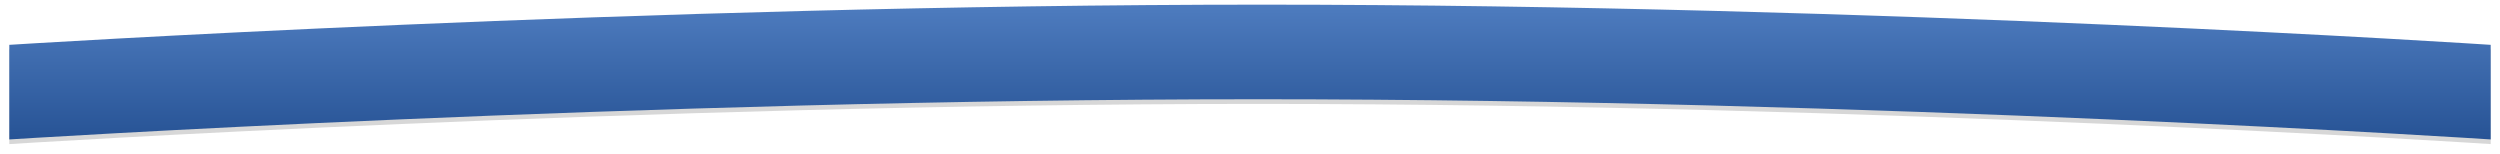 <svg xmlns="http://www.w3.org/2000/svg" width="1612" height="99" viewBox="0 0 1612 99"><defs><mask id="jj4bb" width="2" height="2" x="-1" y="-1"><path fill="#fff" d="M6 3h1600v87H6z"/><path d="M6 89.911S411.21 64 811.21 64c400 0 794.79 25.911 794.79 25.911v-61S1213.626 3 813.626 3 6 28.911 6 28.911z"/></mask><filter id="jj4ba" width="1632" height="122" x="-10" y="-13" filterUnits="userSpaceOnUse"><feOffset dy="3" in="SourceGraphic" result="FeOffset1065Out"/><feGaussianBlur in="FeOffset1065Out" result="FeGaussianBlur1066Out" stdDeviation="2.4 2.4"/></filter><linearGradient id="jj4bc" x1="806" x2="806" y1="89.91" y2="3" gradientUnits="userSpaceOnUse"><stop offset="0" stop-color="#275395"/><stop offset="1" stop-color="#4e7cbf"/></linearGradient></defs><g><g><g filter="url(#jj4ba)"><path fill="none" d="M6 89.911S411.21 64 811.21 64c400 0 794.79 25.911 794.79 25.911v-61S1213.626 3 813.626 3 6 28.911 6 28.911z" mask="url(&quot;#jj4bb&quot;)"/><path fill-opacity=".16" d="M6 89.911S411.21 64 811.21 64c400 0 794.79 25.911 794.79 25.911v-61S1213.626 3 813.626 3 6 28.911 6 28.911z"/></g><path fill="url(#jj4bc)" d="M6 89.911S411.21 64 811.21 64c400 0 794.79 25.911 794.79 25.911v-61S1213.626 3 813.626 3 6 28.911 6 28.911z"/></g></g></svg>
